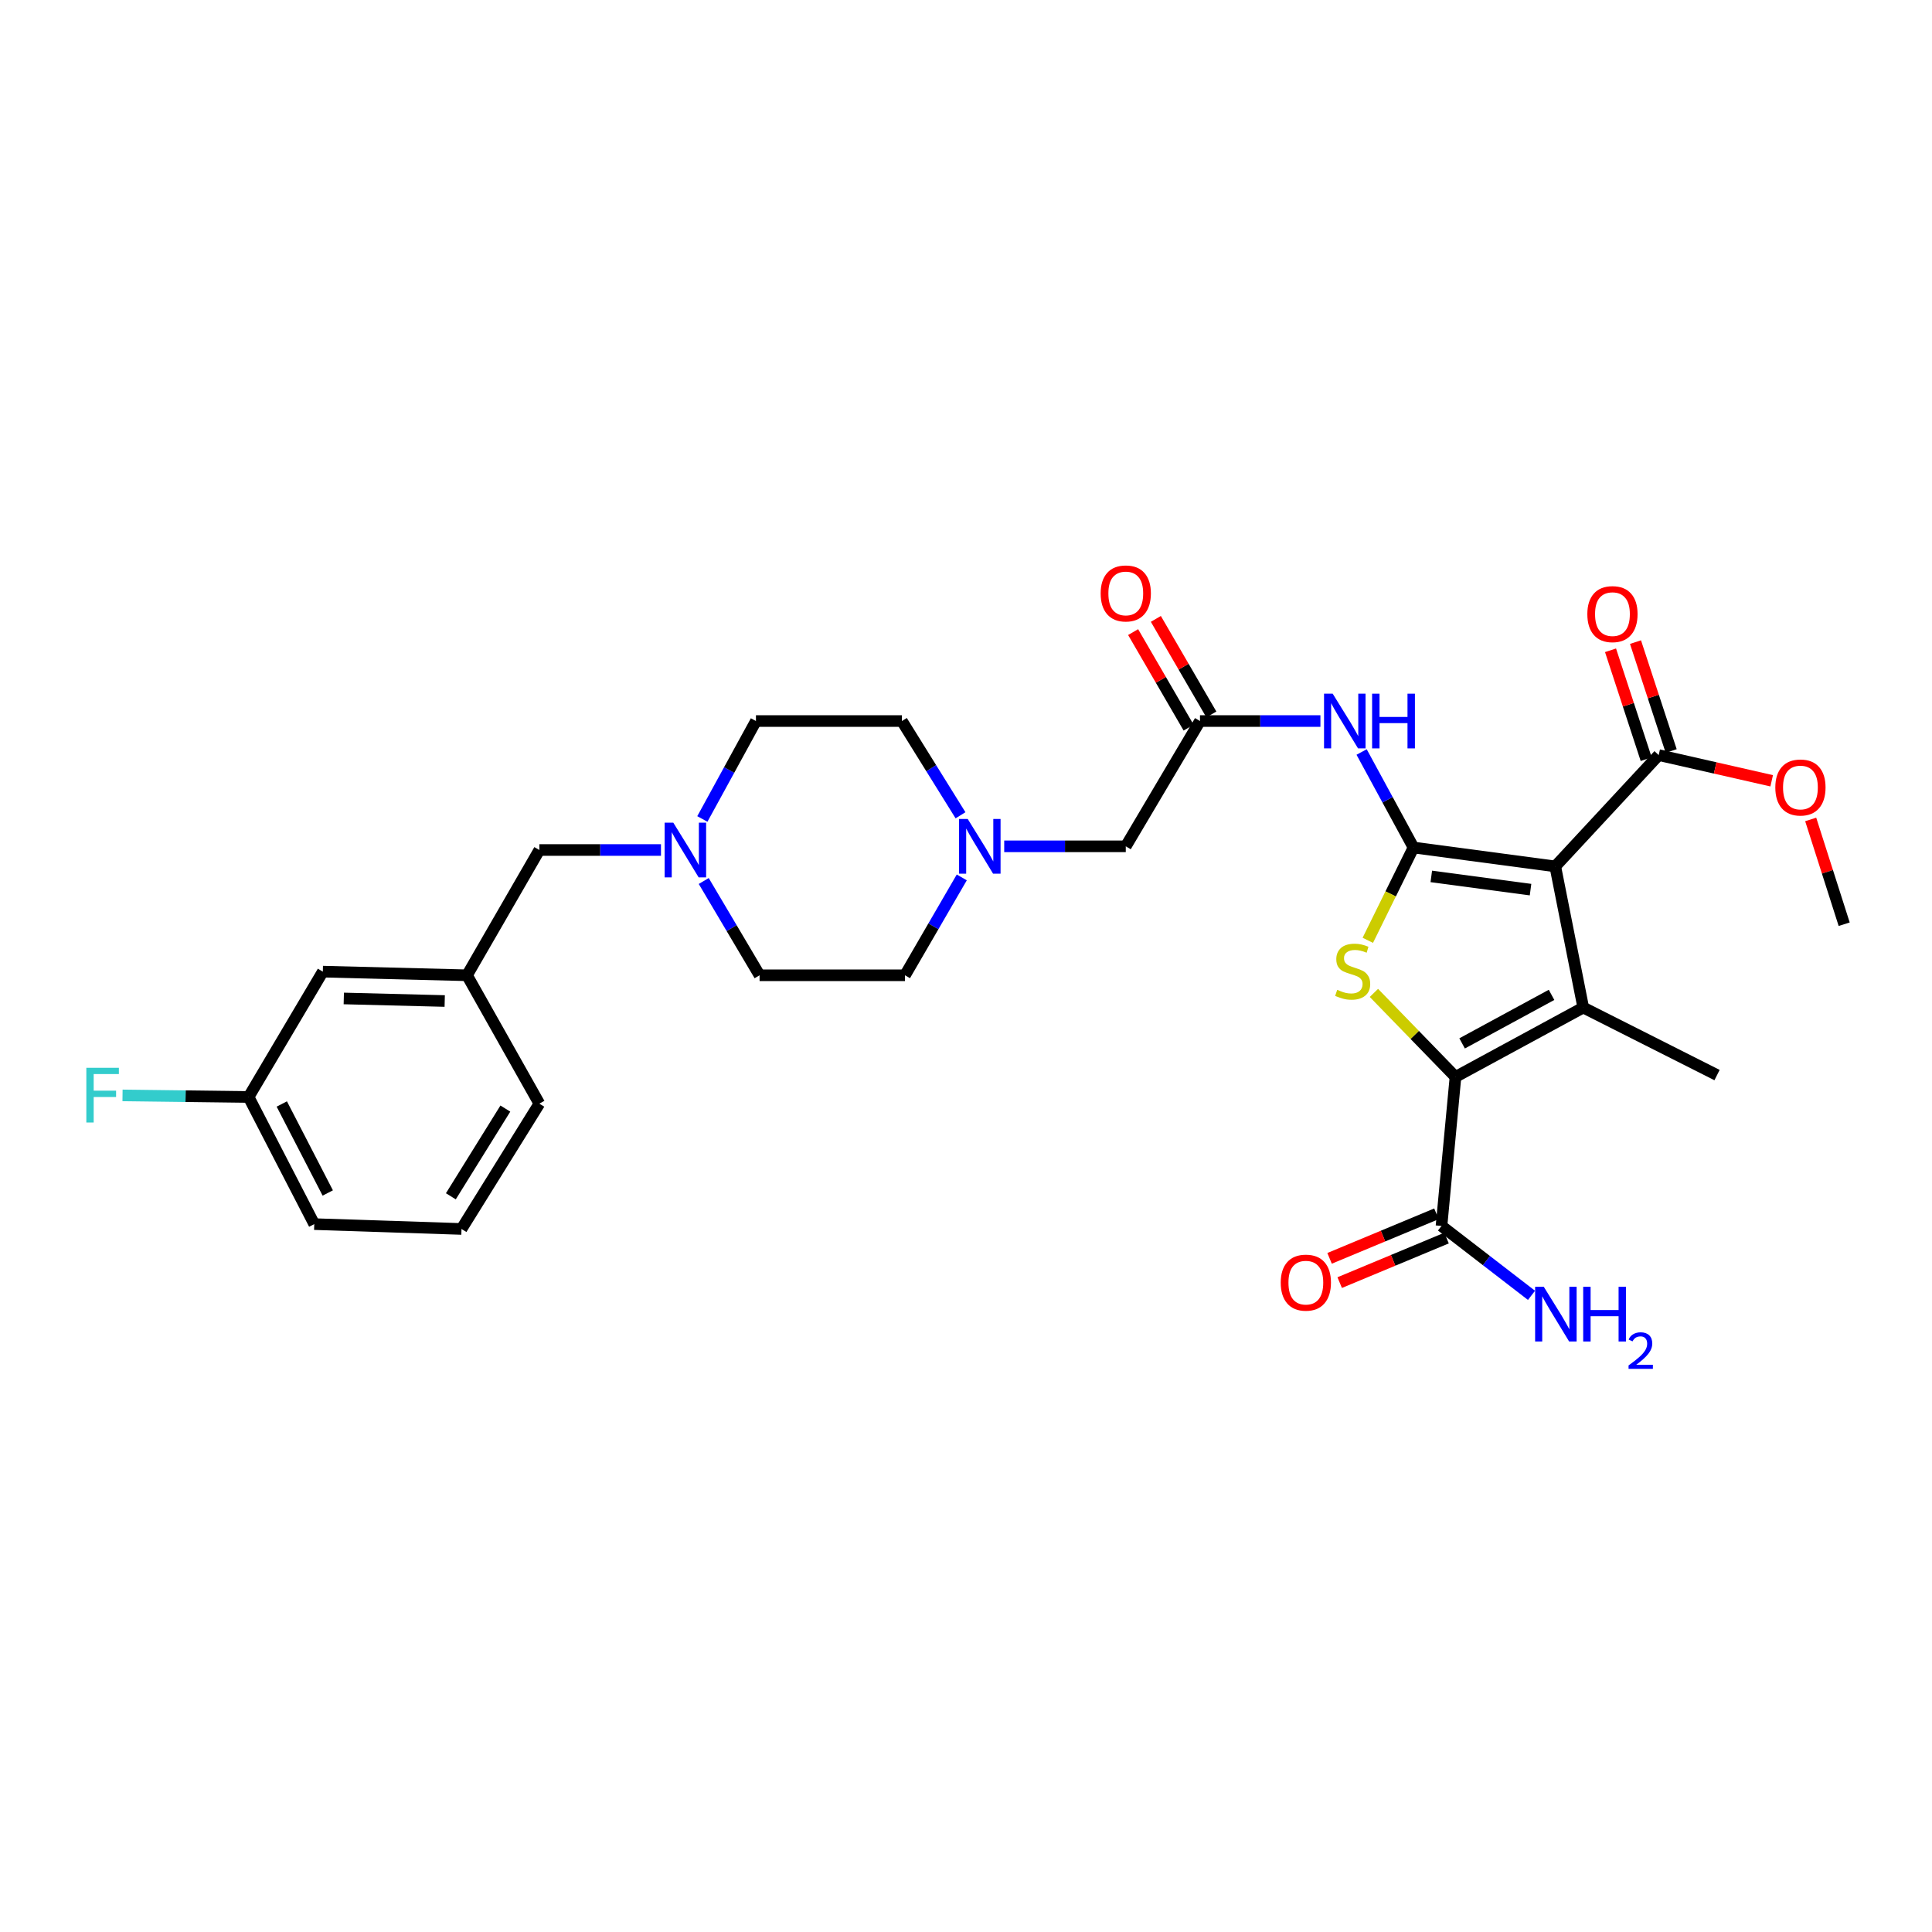 <?xml version='1.0' encoding='iso-8859-1'?>
<svg version='1.1' baseProfile='full'
              xmlns='http://www.w3.org/2000/svg'
                      xmlns:rdkit='http://www.rdkit.org/xml'
                      xmlns:xlink='http://www.w3.org/1999/xlink'
                  xml:space='preserve'
width='1000px' height='1000px' viewBox='0 0 1000 1000'>
<!-- END OF HEADER -->
<rect style='opacity:1.0;fill:#FFFFFF;stroke:none' width='1000' height='1000' x='0' y='0'> </rect>
<path class='bond-0' d='M 731.627,438.676 L 805.006,448.449' style='fill:none;fill-rule:evenodd;stroke:#000000;stroke-width:6px;stroke-linecap:butt;stroke-linejoin:miter;stroke-opacity:1' />
<path class='bond-0' d='M 740.838,453.627 L 792.204,460.468' style='fill:none;fill-rule:evenodd;stroke:#000000;stroke-width:6px;stroke-linecap:butt;stroke-linejoin:miter;stroke-opacity:1' />
<path class='bond-3' d='M 731.627,438.676 L 719.8,462.691' style='fill:none;fill-rule:evenodd;stroke:#000000;stroke-width:6px;stroke-linecap:butt;stroke-linejoin:miter;stroke-opacity:1' />
<path class='bond-3' d='M 719.8,462.691 L 707.973,486.706' style='fill:none;fill-rule:evenodd;stroke:#CCCC00;stroke-width:6px;stroke-linecap:butt;stroke-linejoin:miter;stroke-opacity:1' />
<path class='bond-4' d='M 731.627,438.676 L 718.196,413.955' style='fill:none;fill-rule:evenodd;stroke:#000000;stroke-width:6px;stroke-linecap:butt;stroke-linejoin:miter;stroke-opacity:1' />
<path class='bond-4' d='M 718.196,413.955 L 704.765,389.233' style='fill:none;fill-rule:evenodd;stroke:#0000FF;stroke-width:6px;stroke-linecap:butt;stroke-linejoin:miter;stroke-opacity:1' />
<path class='bond-1' d='M 805.006,448.449 L 819.487,521.51' style='fill:none;fill-rule:evenodd;stroke:#000000;stroke-width:6px;stroke-linecap:butt;stroke-linejoin:miter;stroke-opacity:1' />
<path class='bond-5' d='M 805.006,448.449 L 858.531,390.828' style='fill:none;fill-rule:evenodd;stroke:#000000;stroke-width:6px;stroke-linecap:butt;stroke-linejoin:miter;stroke-opacity:1' />
<path class='bond-21' d='M 819.487,521.51 L 888.739,556.457' style='fill:none;fill-rule:evenodd;stroke:#000000;stroke-width:6px;stroke-linecap:butt;stroke-linejoin:miter;stroke-opacity:1' />
<path class='bond-30' d='M 819.487,521.51 L 753.356,557.402' style='fill:none;fill-rule:evenodd;stroke:#000000;stroke-width:6px;stroke-linecap:butt;stroke-linejoin:miter;stroke-opacity:1' />
<path class='bond-30' d='M 803.078,514.937 L 756.786,540.062' style='fill:none;fill-rule:evenodd;stroke:#000000;stroke-width:6px;stroke-linecap:butt;stroke-linejoin:miter;stroke-opacity:1' />
<path class='bond-2' d='M 753.356,557.402 L 732.244,535.663' style='fill:none;fill-rule:evenodd;stroke:#000000;stroke-width:6px;stroke-linecap:butt;stroke-linejoin:miter;stroke-opacity:1' />
<path class='bond-2' d='M 732.244,535.663 L 711.131,513.924' style='fill:none;fill-rule:evenodd;stroke:#CCCC00;stroke-width:6px;stroke-linecap:butt;stroke-linejoin:miter;stroke-opacity:1' />
<path class='bond-6' d='M 753.356,557.402 L 746.116,634.545' style='fill:none;fill-rule:evenodd;stroke:#000000;stroke-width:6px;stroke-linecap:butt;stroke-linejoin:miter;stroke-opacity:1' />
<path class='bond-7' d='M 683.447,373.21 L 652.278,373.21' style='fill:none;fill-rule:evenodd;stroke:#0000FF;stroke-width:6px;stroke-linecap:butt;stroke-linejoin:miter;stroke-opacity:1' />
<path class='bond-7' d='M 652.278,373.21 L 621.109,373.21' style='fill:none;fill-rule:evenodd;stroke:#000000;stroke-width:6px;stroke-linecap:butt;stroke-linejoin:miter;stroke-opacity:1' />
<path class='bond-11' d='M 864.995,388.71 L 855.763,360.531' style='fill:none;fill-rule:evenodd;stroke:#000000;stroke-width:6px;stroke-linecap:butt;stroke-linejoin:miter;stroke-opacity:1' />
<path class='bond-11' d='M 855.763,360.531 L 846.532,332.353' style='fill:none;fill-rule:evenodd;stroke:#FF0000;stroke-width:6px;stroke-linecap:butt;stroke-linejoin:miter;stroke-opacity:1' />
<path class='bond-11' d='M 852.067,392.945 L 842.835,364.767' style='fill:none;fill-rule:evenodd;stroke:#000000;stroke-width:6px;stroke-linecap:butt;stroke-linejoin:miter;stroke-opacity:1' />
<path class='bond-11' d='M 842.835,364.767 L 833.604,336.588' style='fill:none;fill-rule:evenodd;stroke:#FF0000;stroke-width:6px;stroke-linecap:butt;stroke-linejoin:miter;stroke-opacity:1' />
<path class='bond-23' d='M 858.531,390.828 L 887.776,397.482' style='fill:none;fill-rule:evenodd;stroke:#000000;stroke-width:6px;stroke-linecap:butt;stroke-linejoin:miter;stroke-opacity:1' />
<path class='bond-23' d='M 887.776,397.482 L 917.021,404.137' style='fill:none;fill-rule:evenodd;stroke:#FF0000;stroke-width:6px;stroke-linecap:butt;stroke-linejoin:miter;stroke-opacity:1' />
<path class='bond-12' d='M 743.499,628.266 L 715.844,639.793' style='fill:none;fill-rule:evenodd;stroke:#000000;stroke-width:6px;stroke-linecap:butt;stroke-linejoin:miter;stroke-opacity:1' />
<path class='bond-12' d='M 715.844,639.793 L 688.188,651.319' style='fill:none;fill-rule:evenodd;stroke:#FF0000;stroke-width:6px;stroke-linecap:butt;stroke-linejoin:miter;stroke-opacity:1' />
<path class='bond-12' d='M 748.733,640.823 L 721.077,652.35' style='fill:none;fill-rule:evenodd;stroke:#000000;stroke-width:6px;stroke-linecap:butt;stroke-linejoin:miter;stroke-opacity:1' />
<path class='bond-12' d='M 721.077,652.35 L 693.422,663.876' style='fill:none;fill-rule:evenodd;stroke:#FF0000;stroke-width:6px;stroke-linecap:butt;stroke-linejoin:miter;stroke-opacity:1' />
<path class='bond-16' d='M 746.116,634.545 L 769.412,652.508' style='fill:none;fill-rule:evenodd;stroke:#000000;stroke-width:6px;stroke-linecap:butt;stroke-linejoin:miter;stroke-opacity:1' />
<path class='bond-16' d='M 769.412,652.508 L 792.707,670.471' style='fill:none;fill-rule:evenodd;stroke:#0000FF;stroke-width:6px;stroke-linecap:butt;stroke-linejoin:miter;stroke-opacity:1' />
<path class='bond-10' d='M 621.109,373.21 L 582.7,438.057' style='fill:none;fill-rule:evenodd;stroke:#000000;stroke-width:6px;stroke-linecap:butt;stroke-linejoin:miter;stroke-opacity:1' />
<path class='bond-13' d='M 626.991,369.794 L 612.628,345.065' style='fill:none;fill-rule:evenodd;stroke:#000000;stroke-width:6px;stroke-linecap:butt;stroke-linejoin:miter;stroke-opacity:1' />
<path class='bond-13' d='M 612.628,345.065 L 598.265,320.335' style='fill:none;fill-rule:evenodd;stroke:#FF0000;stroke-width:6px;stroke-linecap:butt;stroke-linejoin:miter;stroke-opacity:1' />
<path class='bond-13' d='M 615.227,376.627 L 600.864,351.897' style='fill:none;fill-rule:evenodd;stroke:#000000;stroke-width:6px;stroke-linecap:butt;stroke-linejoin:miter;stroke-opacity:1' />
<path class='bond-13' d='M 600.864,351.897 L 586.502,327.168' style='fill:none;fill-rule:evenodd;stroke:#FF0000;stroke-width:6px;stroke-linecap:butt;stroke-linejoin:miter;stroke-opacity:1' />
<path class='bond-8' d='M 519.781,438.057 L 551.241,438.057' style='fill:none;fill-rule:evenodd;stroke:#0000FF;stroke-width:6px;stroke-linecap:butt;stroke-linejoin:miter;stroke-opacity:1' />
<path class='bond-8' d='M 551.241,438.057 L 582.7,438.057' style='fill:none;fill-rule:evenodd;stroke:#000000;stroke-width:6px;stroke-linecap:butt;stroke-linejoin:miter;stroke-opacity:1' />
<path class='bond-19' d='M 497.159,421.987 L 481.991,397.599' style='fill:none;fill-rule:evenodd;stroke:#0000FF;stroke-width:6px;stroke-linecap:butt;stroke-linejoin:miter;stroke-opacity:1' />
<path class='bond-19' d='M 481.991,397.599 L 466.824,373.21' style='fill:none;fill-rule:evenodd;stroke:#000000;stroke-width:6px;stroke-linecap:butt;stroke-linejoin:miter;stroke-opacity:1' />
<path class='bond-20' d='M 497.816,454.146 L 483.117,479.477' style='fill:none;fill-rule:evenodd;stroke:#0000FF;stroke-width:6px;stroke-linecap:butt;stroke-linejoin:miter;stroke-opacity:1' />
<path class='bond-20' d='M 483.117,479.477 L 468.419,504.807' style='fill:none;fill-rule:evenodd;stroke:#000000;stroke-width:6px;stroke-linecap:butt;stroke-linejoin:miter;stroke-opacity:1' />
<path class='bond-9' d='M 364.252,456.005 L 378.705,480.406' style='fill:none;fill-rule:evenodd;stroke:#0000FF;stroke-width:6px;stroke-linecap:butt;stroke-linejoin:miter;stroke-opacity:1' />
<path class='bond-9' d='M 378.705,480.406 L 393.158,504.807' style='fill:none;fill-rule:evenodd;stroke:#000000;stroke-width:6px;stroke-linecap:butt;stroke-linejoin:miter;stroke-opacity:1' />
<path class='bond-14' d='M 342.119,439.961 L 310.645,439.961' style='fill:none;fill-rule:evenodd;stroke:#0000FF;stroke-width:6px;stroke-linecap:butt;stroke-linejoin:miter;stroke-opacity:1' />
<path class='bond-14' d='M 310.645,439.961 L 279.171,439.961' style='fill:none;fill-rule:evenodd;stroke:#000000;stroke-width:6px;stroke-linecap:butt;stroke-linejoin:miter;stroke-opacity:1' />
<path class='bond-31' d='M 363.538,423.899 L 377.407,398.555' style='fill:none;fill-rule:evenodd;stroke:#0000FF;stroke-width:6px;stroke-linecap:butt;stroke-linejoin:miter;stroke-opacity:1' />
<path class='bond-31' d='M 377.407,398.555 L 391.276,373.21' style='fill:none;fill-rule:evenodd;stroke:#000000;stroke-width:6px;stroke-linecap:butt;stroke-linejoin:miter;stroke-opacity:1' />
<path class='bond-15' d='M 279.171,439.961 L 241.722,504.807' style='fill:none;fill-rule:evenodd;stroke:#000000;stroke-width:6px;stroke-linecap:butt;stroke-linejoin:miter;stroke-opacity:1' />
<path class='bond-22' d='M 241.722,504.807 L 167.096,502.918' style='fill:none;fill-rule:evenodd;stroke:#000000;stroke-width:6px;stroke-linecap:butt;stroke-linejoin:miter;stroke-opacity:1' />
<path class='bond-22' d='M 230.183,518.124 L 177.945,516.801' style='fill:none;fill-rule:evenodd;stroke:#000000;stroke-width:6px;stroke-linecap:butt;stroke-linejoin:miter;stroke-opacity:1' />
<path class='bond-27' d='M 241.722,504.807 L 279.171,571.248' style='fill:none;fill-rule:evenodd;stroke:#000000;stroke-width:6px;stroke-linecap:butt;stroke-linejoin:miter;stroke-opacity:1' />
<path class='bond-17' d='M 391.276,373.21 L 466.824,373.21' style='fill:none;fill-rule:evenodd;stroke:#000000;stroke-width:6px;stroke-linecap:butt;stroke-linejoin:miter;stroke-opacity:1' />
<path class='bond-18' d='M 393.158,504.807 L 468.419,504.807' style='fill:none;fill-rule:evenodd;stroke:#000000;stroke-width:6px;stroke-linecap:butt;stroke-linejoin:miter;stroke-opacity:1' />
<path class='bond-24' d='M 167.096,502.918 L 128.672,567.794' style='fill:none;fill-rule:evenodd;stroke:#000000;stroke-width:6px;stroke-linecap:butt;stroke-linejoin:miter;stroke-opacity:1' />
<path class='bond-29' d='M 937.214,424.142 L 945.88,451.256' style='fill:none;fill-rule:evenodd;stroke:#FF0000;stroke-width:6px;stroke-linecap:butt;stroke-linejoin:miter;stroke-opacity:1' />
<path class='bond-29' d='M 945.88,451.256 L 954.545,478.37' style='fill:none;fill-rule:evenodd;stroke:#000000;stroke-width:6px;stroke-linecap:butt;stroke-linejoin:miter;stroke-opacity:1' />
<path class='bond-25' d='M 128.672,567.794 L 96.045,567.386' style='fill:none;fill-rule:evenodd;stroke:#000000;stroke-width:6px;stroke-linecap:butt;stroke-linejoin:miter;stroke-opacity:1' />
<path class='bond-25' d='M 96.045,567.386 L 63.418,566.978' style='fill:none;fill-rule:evenodd;stroke:#33CCCC;stroke-width:6px;stroke-linecap:butt;stroke-linejoin:miter;stroke-opacity:1' />
<path class='bond-32' d='M 128.672,567.794 L 162.659,633.6' style='fill:none;fill-rule:evenodd;stroke:#000000;stroke-width:6px;stroke-linecap:butt;stroke-linejoin:miter;stroke-opacity:1' />
<path class='bond-32' d='M 145.857,571.422 L 169.648,617.486' style='fill:none;fill-rule:evenodd;stroke:#000000;stroke-width:6px;stroke-linecap:butt;stroke-linejoin:miter;stroke-opacity:1' />
<path class='bond-26' d='M 238.872,636.109 L 279.171,571.248' style='fill:none;fill-rule:evenodd;stroke:#000000;stroke-width:6px;stroke-linecap:butt;stroke-linejoin:miter;stroke-opacity:1' />
<path class='bond-26' d='M 233.362,619.201 L 261.57,573.798' style='fill:none;fill-rule:evenodd;stroke:#000000;stroke-width:6px;stroke-linecap:butt;stroke-linejoin:miter;stroke-opacity:1' />
<path class='bond-28' d='M 238.872,636.109 L 162.659,633.6' style='fill:none;fill-rule:evenodd;stroke:#000000;stroke-width:6px;stroke-linecap:butt;stroke-linejoin:miter;stroke-opacity:1' />
<path  class='atom-4' d='M 692.142 512.328
Q 692.462 512.448, 693.782 513.008
Q 695.102 513.568, 696.542 513.928
Q 698.022 514.248, 699.462 514.248
Q 702.142 514.248, 703.702 512.968
Q 705.262 511.648, 705.262 509.368
Q 705.262 507.808, 704.462 506.848
Q 703.702 505.888, 702.502 505.368
Q 701.302 504.848, 699.302 504.248
Q 696.782 503.488, 695.262 502.768
Q 693.782 502.048, 692.702 500.528
Q 691.662 499.008, 691.662 496.448
Q 691.662 492.888, 694.062 490.688
Q 696.502 488.488, 701.302 488.488
Q 704.582 488.488, 708.302 490.048
L 707.382 493.128
Q 703.982 491.728, 701.422 491.728
Q 698.662 491.728, 697.142 492.888
Q 695.622 494.008, 695.662 495.968
Q 695.662 497.488, 696.422 498.408
Q 697.222 499.328, 698.342 499.848
Q 699.502 500.368, 701.422 500.968
Q 703.982 501.768, 705.502 502.568
Q 707.022 503.368, 708.102 505.008
Q 709.222 506.608, 709.222 509.368
Q 709.222 513.288, 706.582 515.408
Q 703.982 517.488, 699.622 517.488
Q 697.102 517.488, 695.182 516.928
Q 693.302 516.408, 691.062 515.488
L 692.142 512.328
' fill='#CCCC00'/>
<path  class='atom-5' d='M 689.8 359.05
L 699.08 374.05
Q 700 375.53, 701.48 378.21
Q 702.96 380.89, 703.04 381.05
L 703.04 359.05
L 706.8 359.05
L 706.8 387.37
L 702.92 387.37
L 692.96 370.97
Q 691.8 369.05, 690.56 366.85
Q 689.36 364.65, 689 363.97
L 689 387.37
L 685.32 387.37
L 685.32 359.05
L 689.8 359.05
' fill='#0000FF'/>
<path  class='atom-5' d='M 710.2 359.05
L 714.04 359.05
L 714.04 371.09
L 728.52 371.09
L 728.52 359.05
L 732.36 359.05
L 732.36 387.37
L 728.52 387.37
L 728.52 374.29
L 714.04 374.29
L 714.04 387.37
L 710.2 387.37
L 710.2 359.05
' fill='#0000FF'/>
<path  class='atom-9' d='M 500.892 423.897
L 510.172 438.897
Q 511.092 440.377, 512.572 443.057
Q 514.052 445.737, 514.132 445.897
L 514.132 423.897
L 517.892 423.897
L 517.892 452.217
L 514.012 452.217
L 504.052 435.817
Q 502.892 433.897, 501.652 431.697
Q 500.452 429.497, 500.092 428.817
L 500.092 452.217
L 496.412 452.217
L 496.412 423.897
L 500.892 423.897
' fill='#0000FF'/>
<path  class='atom-10' d='M 348.489 425.801
L 357.769 440.801
Q 358.689 442.281, 360.169 444.961
Q 361.649 447.641, 361.729 447.801
L 361.729 425.801
L 365.489 425.801
L 365.489 454.121
L 361.609 454.121
L 351.649 437.721
Q 350.489 435.801, 349.249 433.601
Q 348.049 431.401, 347.689 430.721
L 347.689 454.121
L 344.009 454.121
L 344.009 425.801
L 348.489 425.801
' fill='#0000FF'/>
<path  class='atom-12' d='M 821.603 317.869
Q 821.603 311.069, 824.963 307.269
Q 828.323 303.469, 834.603 303.469
Q 840.883 303.469, 844.243 307.269
Q 847.603 311.069, 847.603 317.869
Q 847.603 324.749, 844.203 328.669
Q 840.803 332.549, 834.603 332.549
Q 828.363 332.549, 824.963 328.669
Q 821.603 324.789, 821.603 317.869
M 834.603 329.349
Q 838.923 329.349, 841.243 326.469
Q 843.603 323.549, 843.603 317.869
Q 843.603 312.309, 841.243 309.509
Q 838.923 306.669, 834.603 306.669
Q 830.283 306.669, 827.923 309.469
Q 825.603 312.269, 825.603 317.869
Q 825.603 323.589, 827.923 326.469
Q 830.283 329.349, 834.603 329.349
' fill='#FF0000'/>
<path  class='atom-13' d='M 662.904 663.889
Q 662.904 657.089, 666.264 653.289
Q 669.624 649.489, 675.904 649.489
Q 682.184 649.489, 685.544 653.289
Q 688.904 657.089, 688.904 663.889
Q 688.904 670.769, 685.504 674.689
Q 682.104 678.569, 675.904 678.569
Q 669.664 678.569, 666.264 674.689
Q 662.904 670.809, 662.904 663.889
M 675.904 675.369
Q 680.224 675.369, 682.544 672.489
Q 684.904 669.569, 684.904 663.889
Q 684.904 658.329, 682.544 655.529
Q 680.224 652.689, 675.904 652.689
Q 671.584 652.689, 669.224 655.489
Q 666.904 658.289, 666.904 663.889
Q 666.904 669.609, 669.224 672.489
Q 671.584 675.369, 675.904 675.369
' fill='#FF0000'/>
<path  class='atom-14' d='M 569.7 307.159
Q 569.7 300.359, 573.06 296.559
Q 576.42 292.759, 582.7 292.759
Q 588.98 292.759, 592.34 296.559
Q 595.7 300.359, 595.7 307.159
Q 595.7 314.039, 592.3 317.959
Q 588.9 321.839, 582.7 321.839
Q 576.46 321.839, 573.06 317.959
Q 569.7 314.079, 569.7 307.159
M 582.7 318.639
Q 587.02 318.639, 589.34 315.759
Q 591.7 312.839, 591.7 307.159
Q 591.7 301.599, 589.34 298.799
Q 587.02 295.959, 582.7 295.959
Q 578.38 295.959, 576.02 298.759
Q 573.7 301.559, 573.7 307.159
Q 573.7 312.879, 576.02 315.759
Q 578.38 318.639, 582.7 318.639
' fill='#FF0000'/>
<path  class='atom-17' d='M 799.056 666.034
L 808.336 681.034
Q 809.256 682.514, 810.736 685.194
Q 812.216 687.874, 812.296 688.034
L 812.296 666.034
L 816.056 666.034
L 816.056 694.354
L 812.176 694.354
L 802.216 677.954
Q 801.056 676.034, 799.816 673.834
Q 798.616 671.634, 798.256 670.954
L 798.256 694.354
L 794.576 694.354
L 794.576 666.034
L 799.056 666.034
' fill='#0000FF'/>
<path  class='atom-17' d='M 819.456 666.034
L 823.296 666.034
L 823.296 678.074
L 837.776 678.074
L 837.776 666.034
L 841.616 666.034
L 841.616 694.354
L 837.776 694.354
L 837.776 681.274
L 823.296 681.274
L 823.296 694.354
L 819.456 694.354
L 819.456 666.034
' fill='#0000FF'/>
<path  class='atom-17' d='M 842.989 693.361
Q 843.675 691.592, 845.312 690.615
Q 846.949 689.612, 849.219 689.612
Q 852.044 689.612, 853.628 691.143
Q 855.212 692.674, 855.212 695.393
Q 855.212 698.165, 853.153 700.753
Q 851.12 703.34, 846.896 706.402
L 855.529 706.402
L 855.529 708.514
L 842.936 708.514
L 842.936 706.745
Q 846.421 704.264, 848.48 702.416
Q 850.566 700.568, 851.569 698.905
Q 852.572 697.241, 852.572 695.525
Q 852.572 693.73, 851.675 692.727
Q 850.777 691.724, 849.219 691.724
Q 847.715 691.724, 846.711 692.331
Q 845.708 692.938, 844.995 694.285
L 842.989 693.361
' fill='#0000FF'/>
<path  class='atom-24' d='M 918.902 407.603
Q 918.902 400.803, 922.262 397.003
Q 925.622 393.203, 931.902 393.203
Q 938.182 393.203, 941.542 397.003
Q 944.902 400.803, 944.902 407.603
Q 944.902 414.483, 941.502 418.403
Q 938.102 422.283, 931.902 422.283
Q 925.662 422.283, 922.262 418.403
Q 918.902 414.523, 918.902 407.603
M 931.902 419.083
Q 936.222 419.083, 938.542 416.203
Q 940.902 413.283, 940.902 407.603
Q 940.902 402.043, 938.542 399.243
Q 936.222 396.403, 931.902 396.403
Q 927.582 396.403, 925.222 399.203
Q 922.902 402.003, 922.902 407.603
Q 922.902 413.323, 925.222 416.203
Q 927.582 419.083, 931.902 419.083
' fill='#FF0000'/>
<path  class='atom-26' d='M 44.689 552.689
L 61.529 552.689
L 61.529 555.929
L 48.489 555.929
L 48.489 564.529
L 60.089 564.529
L 60.089 567.809
L 48.489 567.809
L 48.489 581.009
L 44.689 581.009
L 44.689 552.689
' fill='#33CCCC'/>
</svg>
